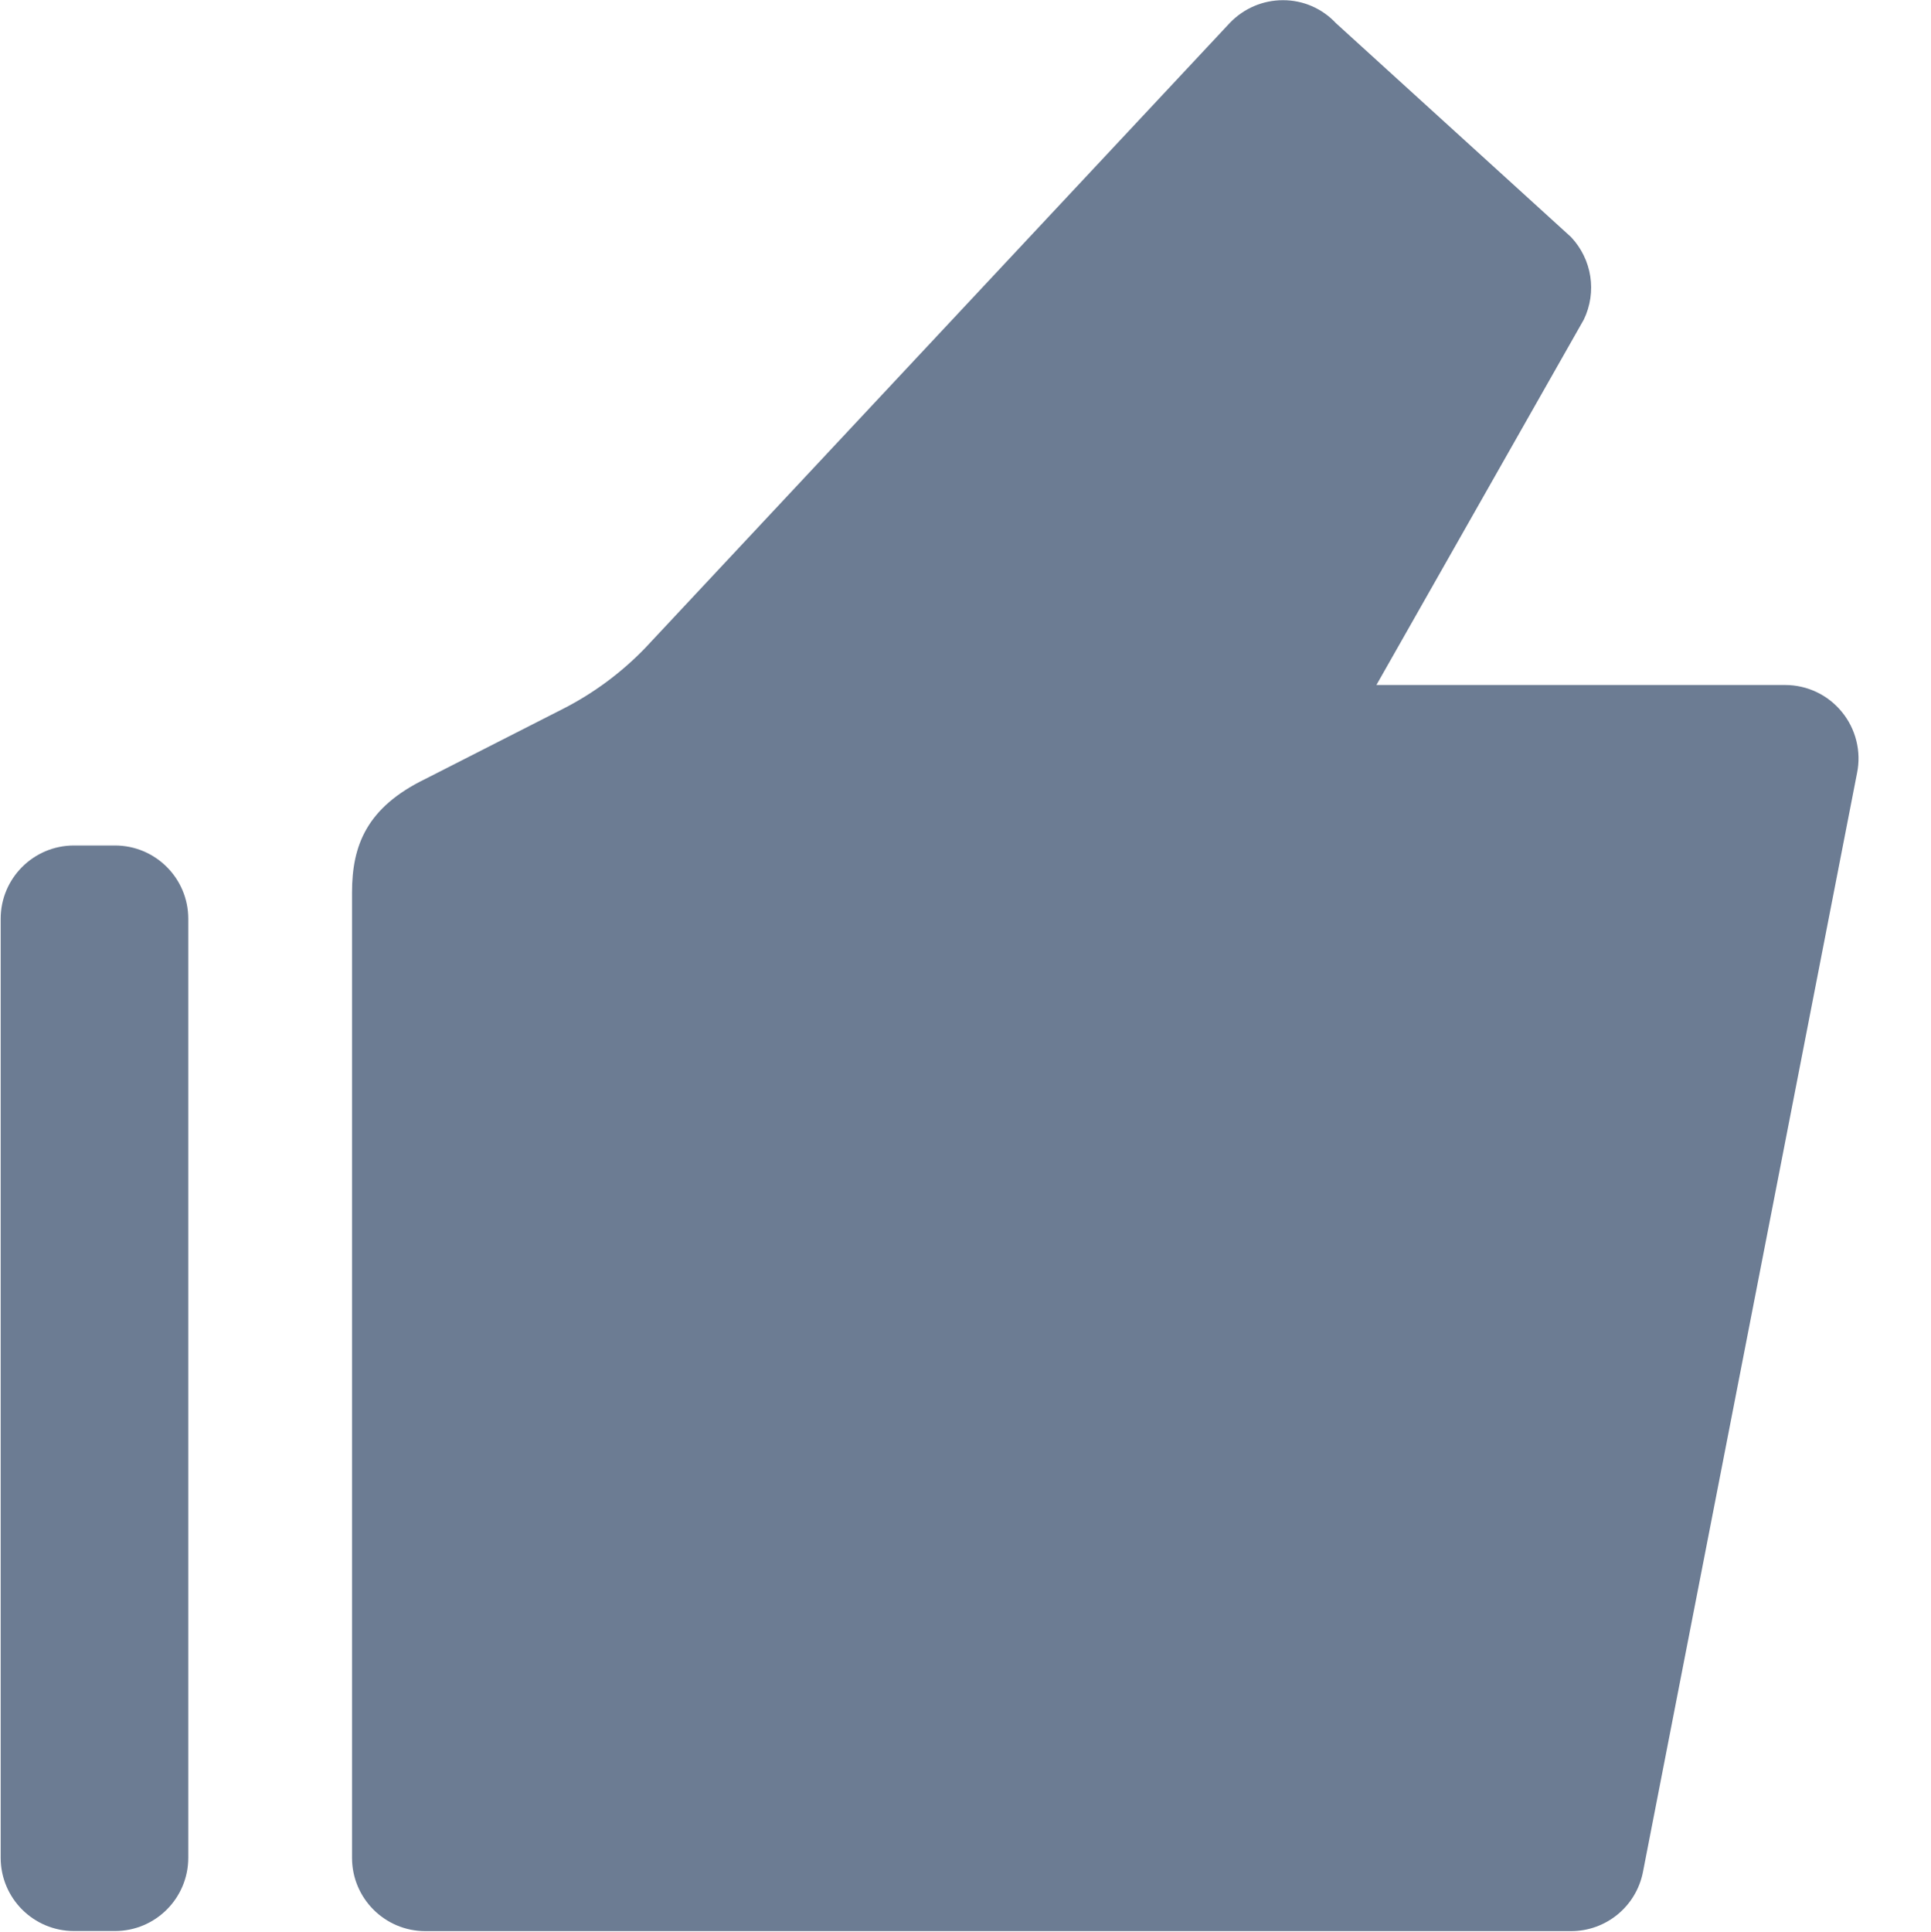 <svg
  width="20"
  height="20"
  viewBox="0 0 20 20"
  fill="none"
  xmlns="http://www.w3.org/2000/svg"
  style="flex-grow: 0; flex-shrink: 0; width: 20px; height: 20.01px; position: relative;"
  preserveAspectRatio="xMidYMid meet"
>
  <g clip-path="url(#clip0_102_209)">
    <path
      d="M19.077 7.368C18.933 7.191 18.718 7.089 18.49 7.089H14.256L16.404 3.305C16.542 3.019 16.489 2.681 16.272 2.45L13.837 0.235C13.695 0.083 13.498 -0.003 13.29 -0.003H13.287C13.082 -0.003 12.885 0.08 12.74 0.23L6.683 6.705C6.437 6.96 6.15 7.173 5.835 7.334L4.405 8.062C3.796 8.358 3.646 8.752 3.646 9.238V19.235C3.646 19.654 3.986 19.994 4.405 19.994H16.272C16.634 19.994 16.945 19.739 17.016 19.385L19.234 8.001C19.28 7.777 19.221 7.543 19.077 7.368Z"
      fill="#6C7C93"
    ></path>
    <path
      d="M1.191 8.751H0.766C0.347 8.751 0.007 9.091 0.007 9.51V19.234C0.007 19.653 0.347 19.993 0.766 19.993H1.191C1.61 19.993 1.95 19.653 1.95 19.234V9.51C1.95 9.091 1.61 8.751 1.191 8.751Z"
      fill="#6C7C93"
    ></path>
  </g>
  <defs>
    <clipPath id="clip0_102_209">
      <rect width="20" height="20.006" fill="white" transform="translate(0 -0.003)"></rect>
    </clipPath>
  </defs>
</svg>